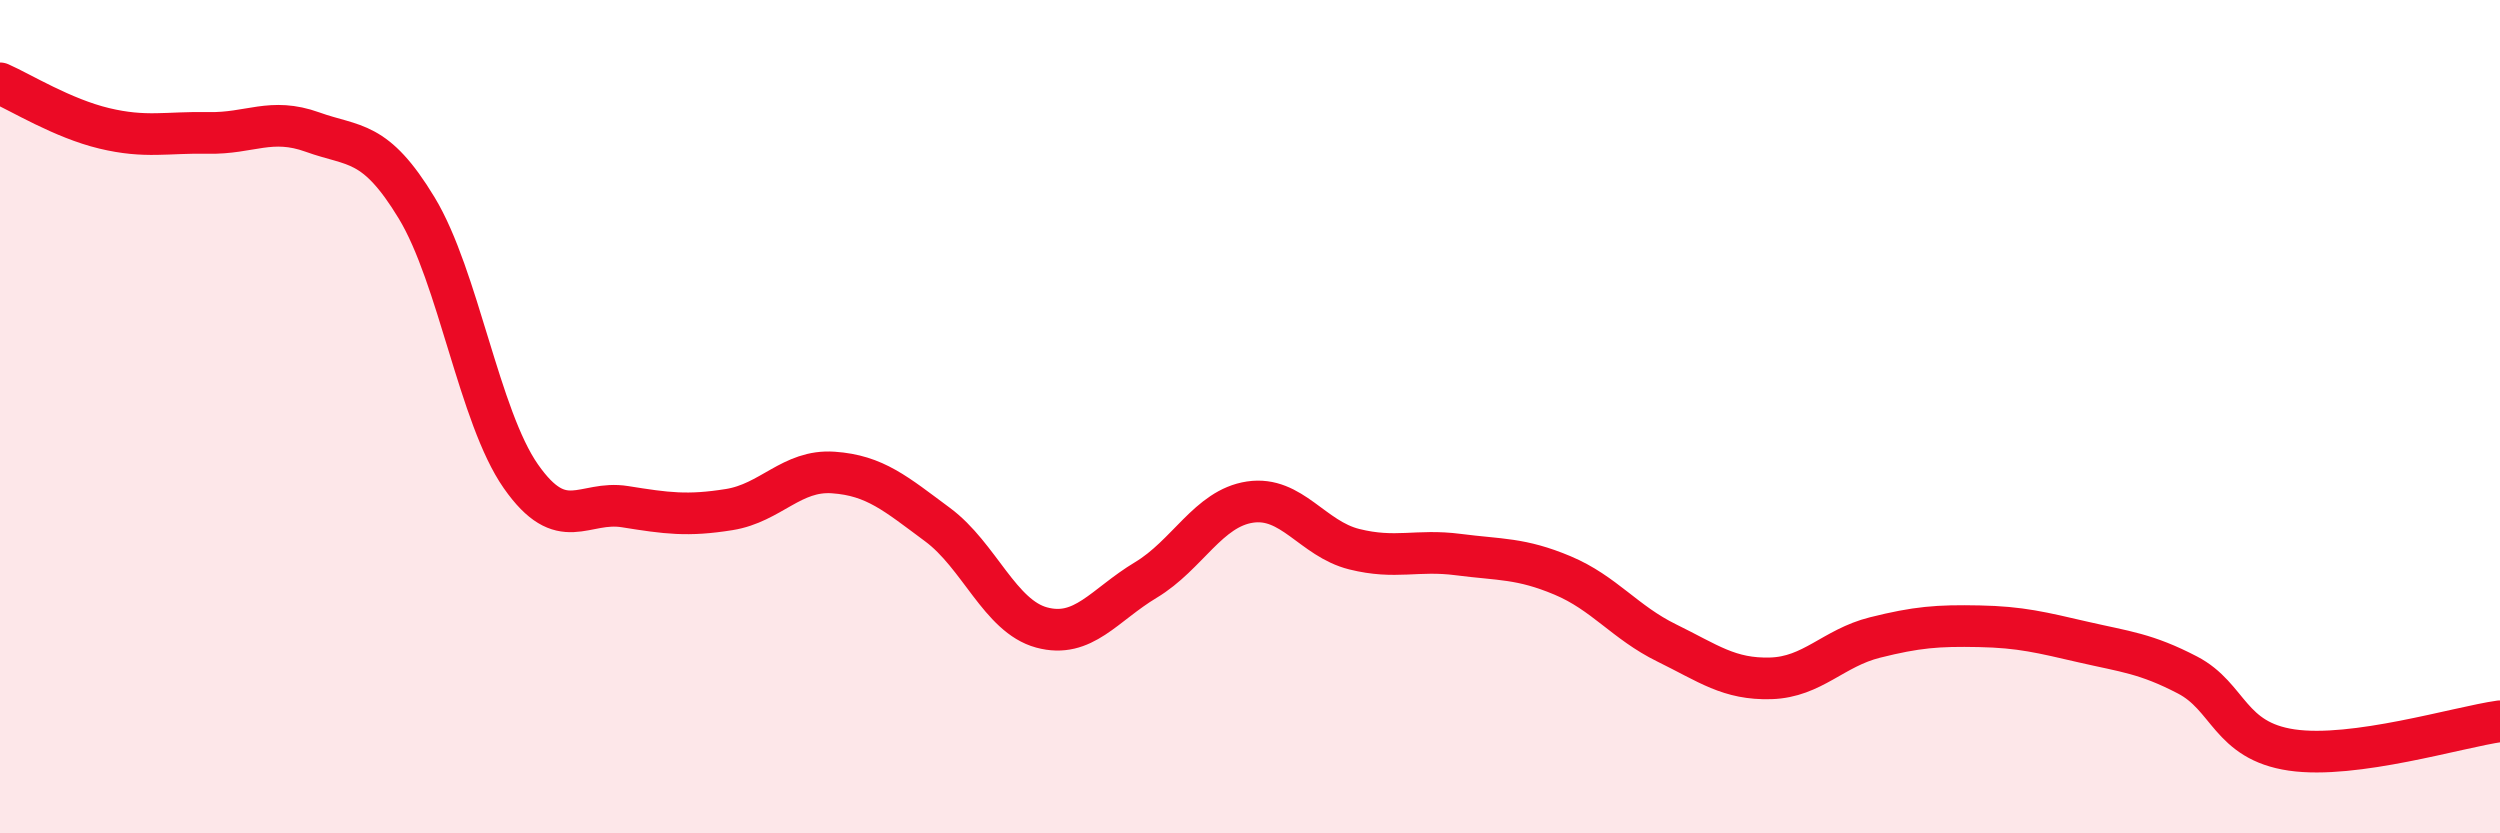 
    <svg width="60" height="20" viewBox="0 0 60 20" xmlns="http://www.w3.org/2000/svg">
      <path
        d="M 0,2 C 0.5,2.22 1.5,2.84 2.5,3.08 C 3.5,3.32 4,3.17 5,3.19 C 6,3.21 6.5,2.81 7.5,3.17 C 8.5,3.53 9,3.34 10,4.99 C 11,6.64 11.5,10 12.5,11.43 C 13.5,12.86 14,12 15,12.16 C 16,12.32 16.5,12.39 17.5,12.23 C 18.5,12.07 19,11.27 20,11.34 C 21,11.41 21.5,11.85 22.5,12.59 C 23.5,13.33 24,14.79 25,15.06 C 26,15.33 26.5,14.52 27.5,13.92 C 28.5,13.32 29,12.2 30,12.05 C 31,11.9 31.5,12.93 32.5,13.18 C 33.5,13.43 34,13.18 35,13.31 C 36,13.44 36.5,13.39 37.5,13.81 C 38.5,14.23 39,14.94 40,15.43 C 41,15.92 41.5,16.31 42.5,16.28 C 43.5,16.25 44,15.55 45,15.3 C 46,15.05 46.5,15.01 47.5,15.03 C 48.5,15.05 49,15.18 50,15.41 C 51,15.64 51.5,15.68 52.5,16.2 C 53.5,16.72 53.5,17.78 55,18 C 56.5,18.22 59,17.45 60,17.31L60 20L0 20Z"
        fill="#EB0A25"
        opacity="0.1"
        stroke-linecap="round"
        stroke-linejoin="round"
      />
      <path
        d="M 0,2 C 0.5,2.22 1.5,2.84 2.5,3.08 C 3.5,3.32 4,3.17 5,3.19 C 6,3.21 6.5,2.81 7.5,3.17 C 8.5,3.53 9,3.34 10,4.99 C 11,6.64 11.5,10 12.5,11.43 C 13.5,12.86 14,12 15,12.16 C 16,12.32 16.5,12.39 17.5,12.23 C 18.5,12.07 19,11.27 20,11.34 C 21,11.41 21.5,11.85 22.5,12.59 C 23.5,13.33 24,14.79 25,15.06 C 26,15.33 26.5,14.52 27.5,13.92 C 28.5,13.32 29,12.2 30,12.05 C 31,11.9 31.5,12.93 32.5,13.18 C 33.5,13.43 34,13.18 35,13.31 C 36,13.44 36.5,13.39 37.5,13.81 C 38.5,14.23 39,14.94 40,15.43 C 41,15.92 41.5,16.31 42.5,16.28 C 43.5,16.25 44,15.55 45,15.3 C 46,15.05 46.5,15.01 47.5,15.03 C 48.5,15.05 49,15.18 50,15.41 C 51,15.64 51.5,15.68 52.5,16.2 C 53.5,16.72 53.5,17.78 55,18 C 56.5,18.22 59,17.45 60,17.31"
        stroke="#EB0A25"
        stroke-width="1"
        fill="none"
        stroke-linecap="round"
        stroke-linejoin="round"
      />
    </svg>
  